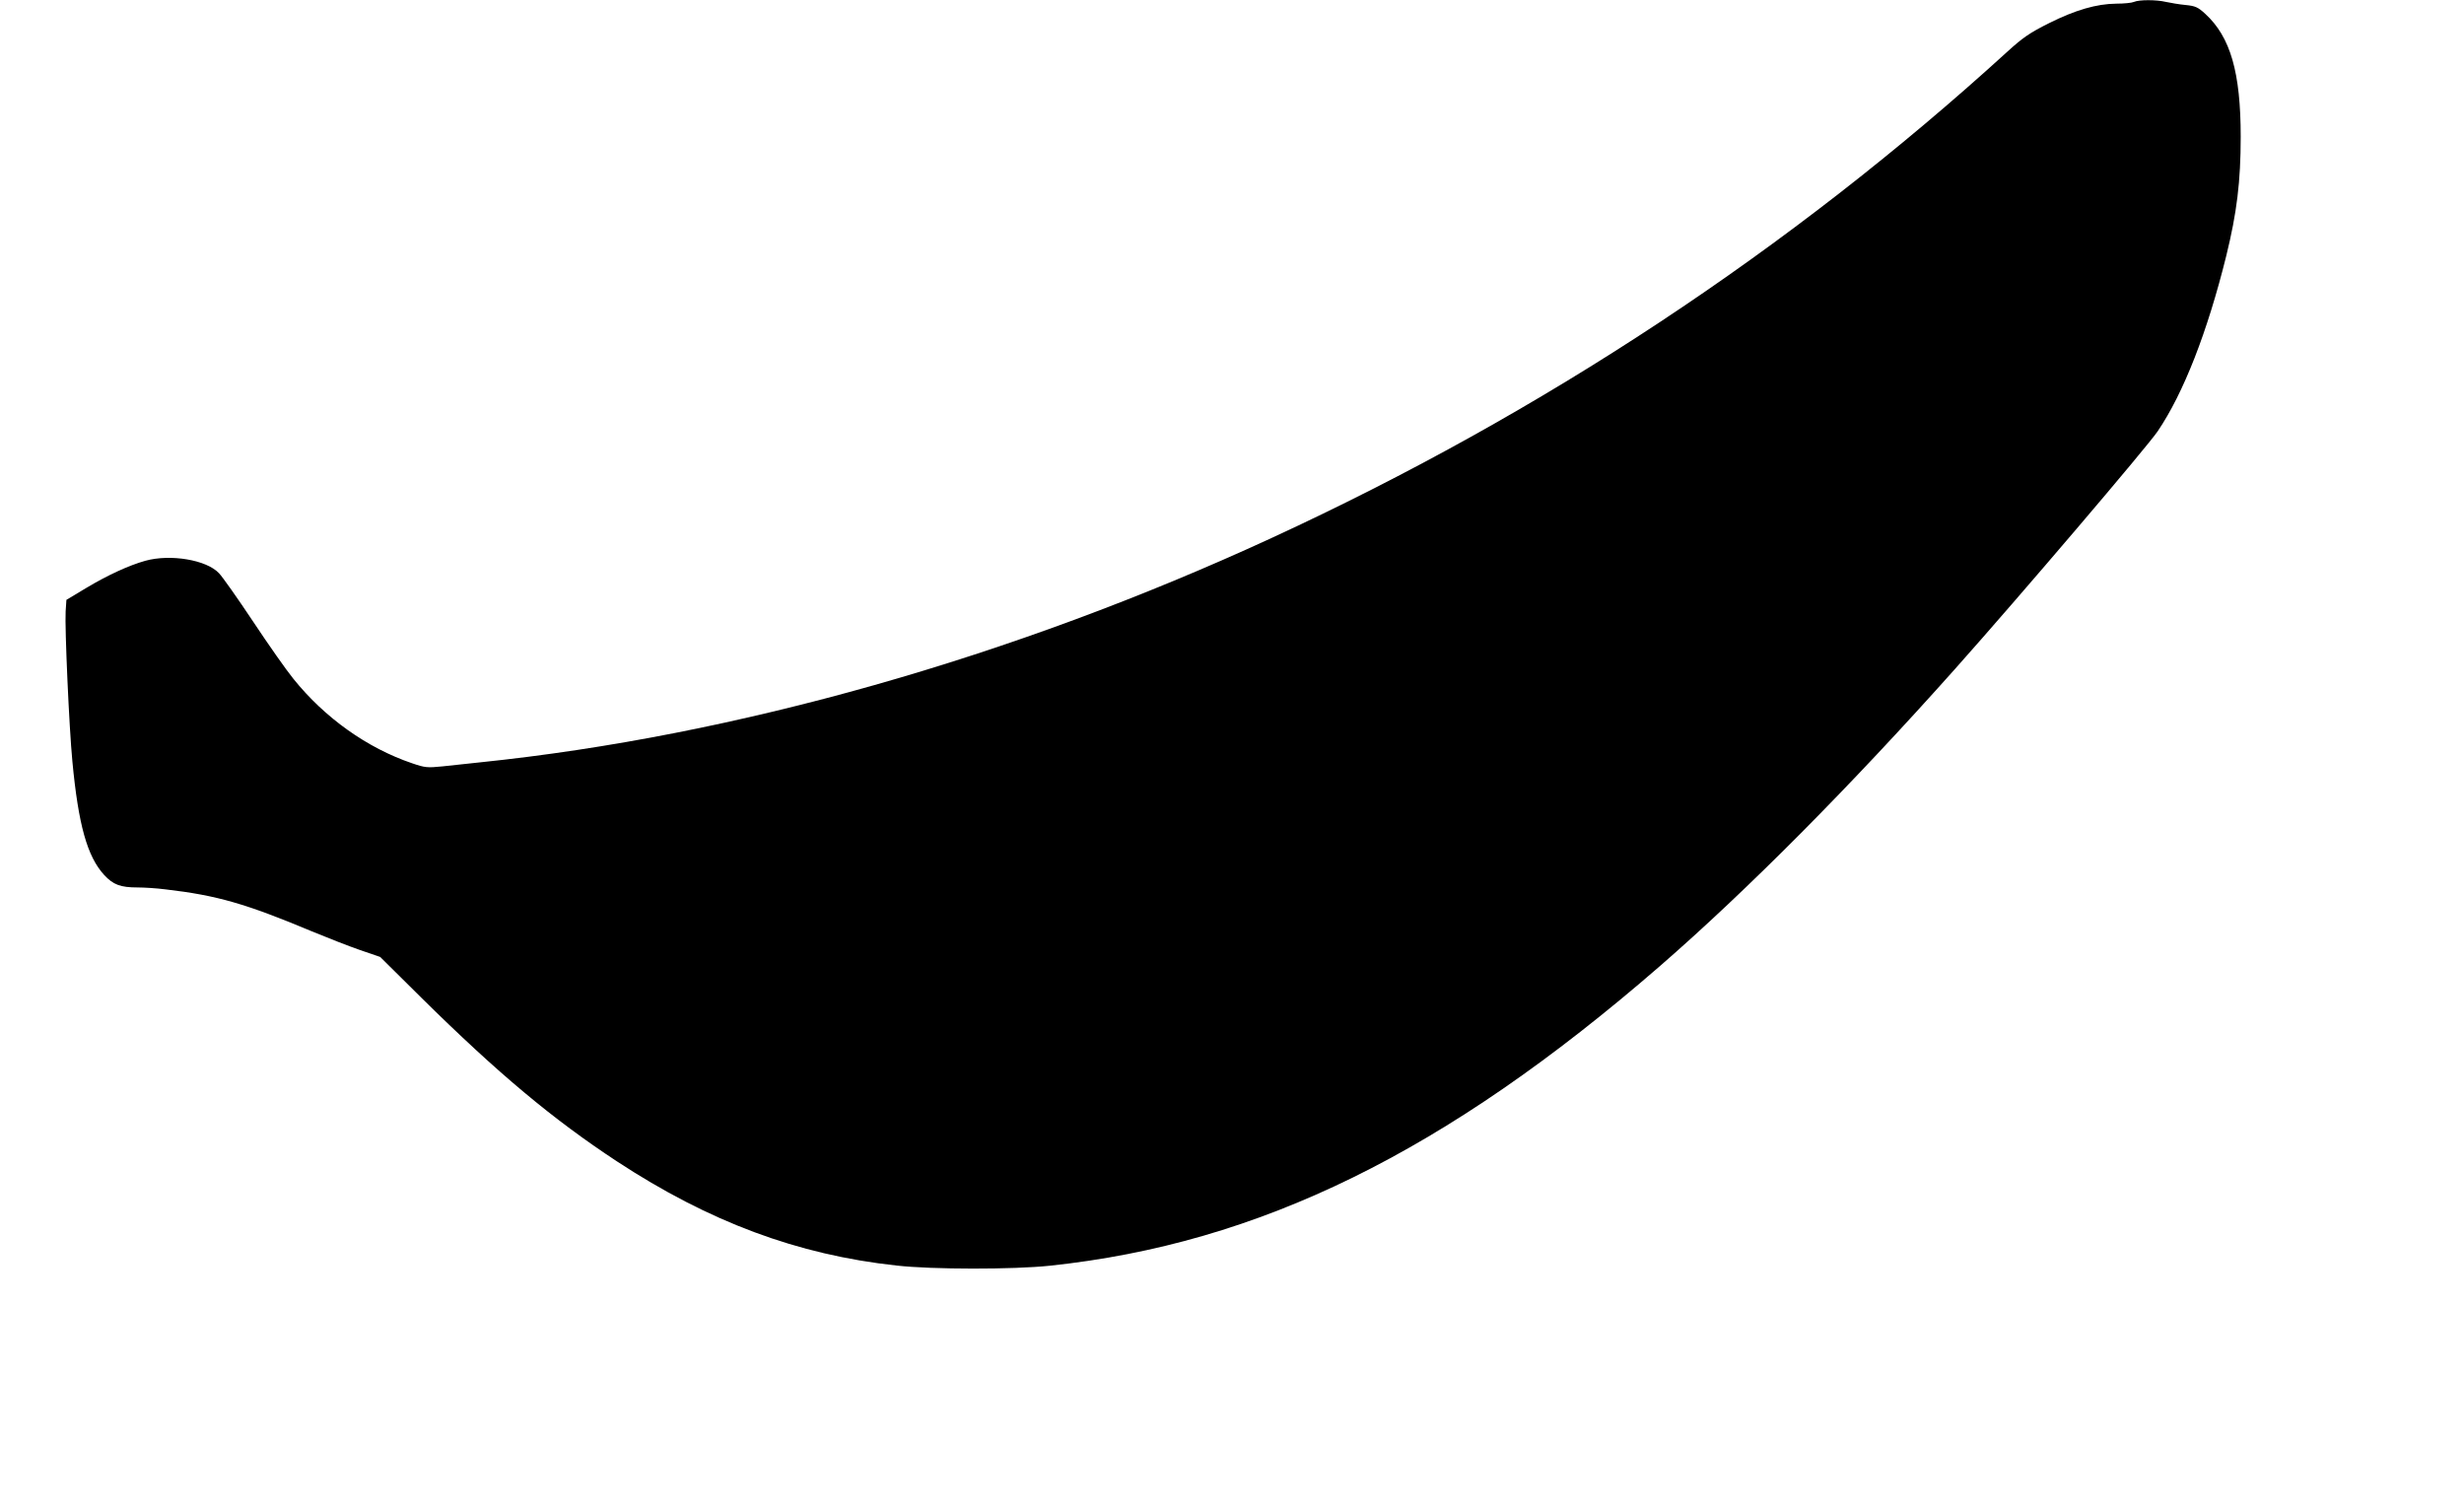 <?xml version="1.0" standalone="no"?>
<!DOCTYPE svg PUBLIC "-//W3C//DTD SVG 20010904//EN"
 "http://www.w3.org/TR/2001/REC-SVG-20010904/DTD/svg10.dtd">
<svg version="1.0" xmlns="http://www.w3.org/2000/svg"
 width="1280pt" height="784pt" viewBox="0 0 1280 784"
 preserveAspectRatio="xMidYMid meet">
<g transform="translate(0,784) scale(0.1,-0.1)"
fill="#000000" stroke="none">
<path d="M11085 7830 c-11 -5 -52 -9 -91 -9 -103 -1 -213 -33 -349 -101 -100
-50 -137 -75 -220 -151 -1126 -1026 -2410 -1874 -3820 -2524 -1345 -620 -2784
-1028 -4110 -1165 -60 -6 -149 -16 -196 -21 -79 -8 -91 -7 -158 16 -233 79
-454 236 -617 439 -36 44 -130 178 -209 297 -79 119 -159 232 -177 251 -65 70
-253 101 -383 65 -86 -24 -196 -75 -305 -140 l-105 -63 -4 -60 c-5 -85 18
-603 35 -779 31 -329 77 -494 165 -590 47 -51 85 -65 174 -65 33 0 99 -4 145
-10 267 -31 416 -74 760 -218 80 -33 192 -77 250 -97 l105 -36 215 -213 c396
-391 683 -631 1015 -849 479 -314 937 -485 1452 -541 185 -21 608 -21 796 -1
1090 115 2056 590 3167 1554 455 395 995 939 1536 1546 336 377 999 1155 1053
1235 134 198 258 515 356 911 55 224 75 386 75 619 0 333 -53 518 -184 638
-38 35 -52 41 -102 46 -33 3 -78 11 -102 16 -51 12 -139 12 -167 0z"/>
</g>
</svg>
